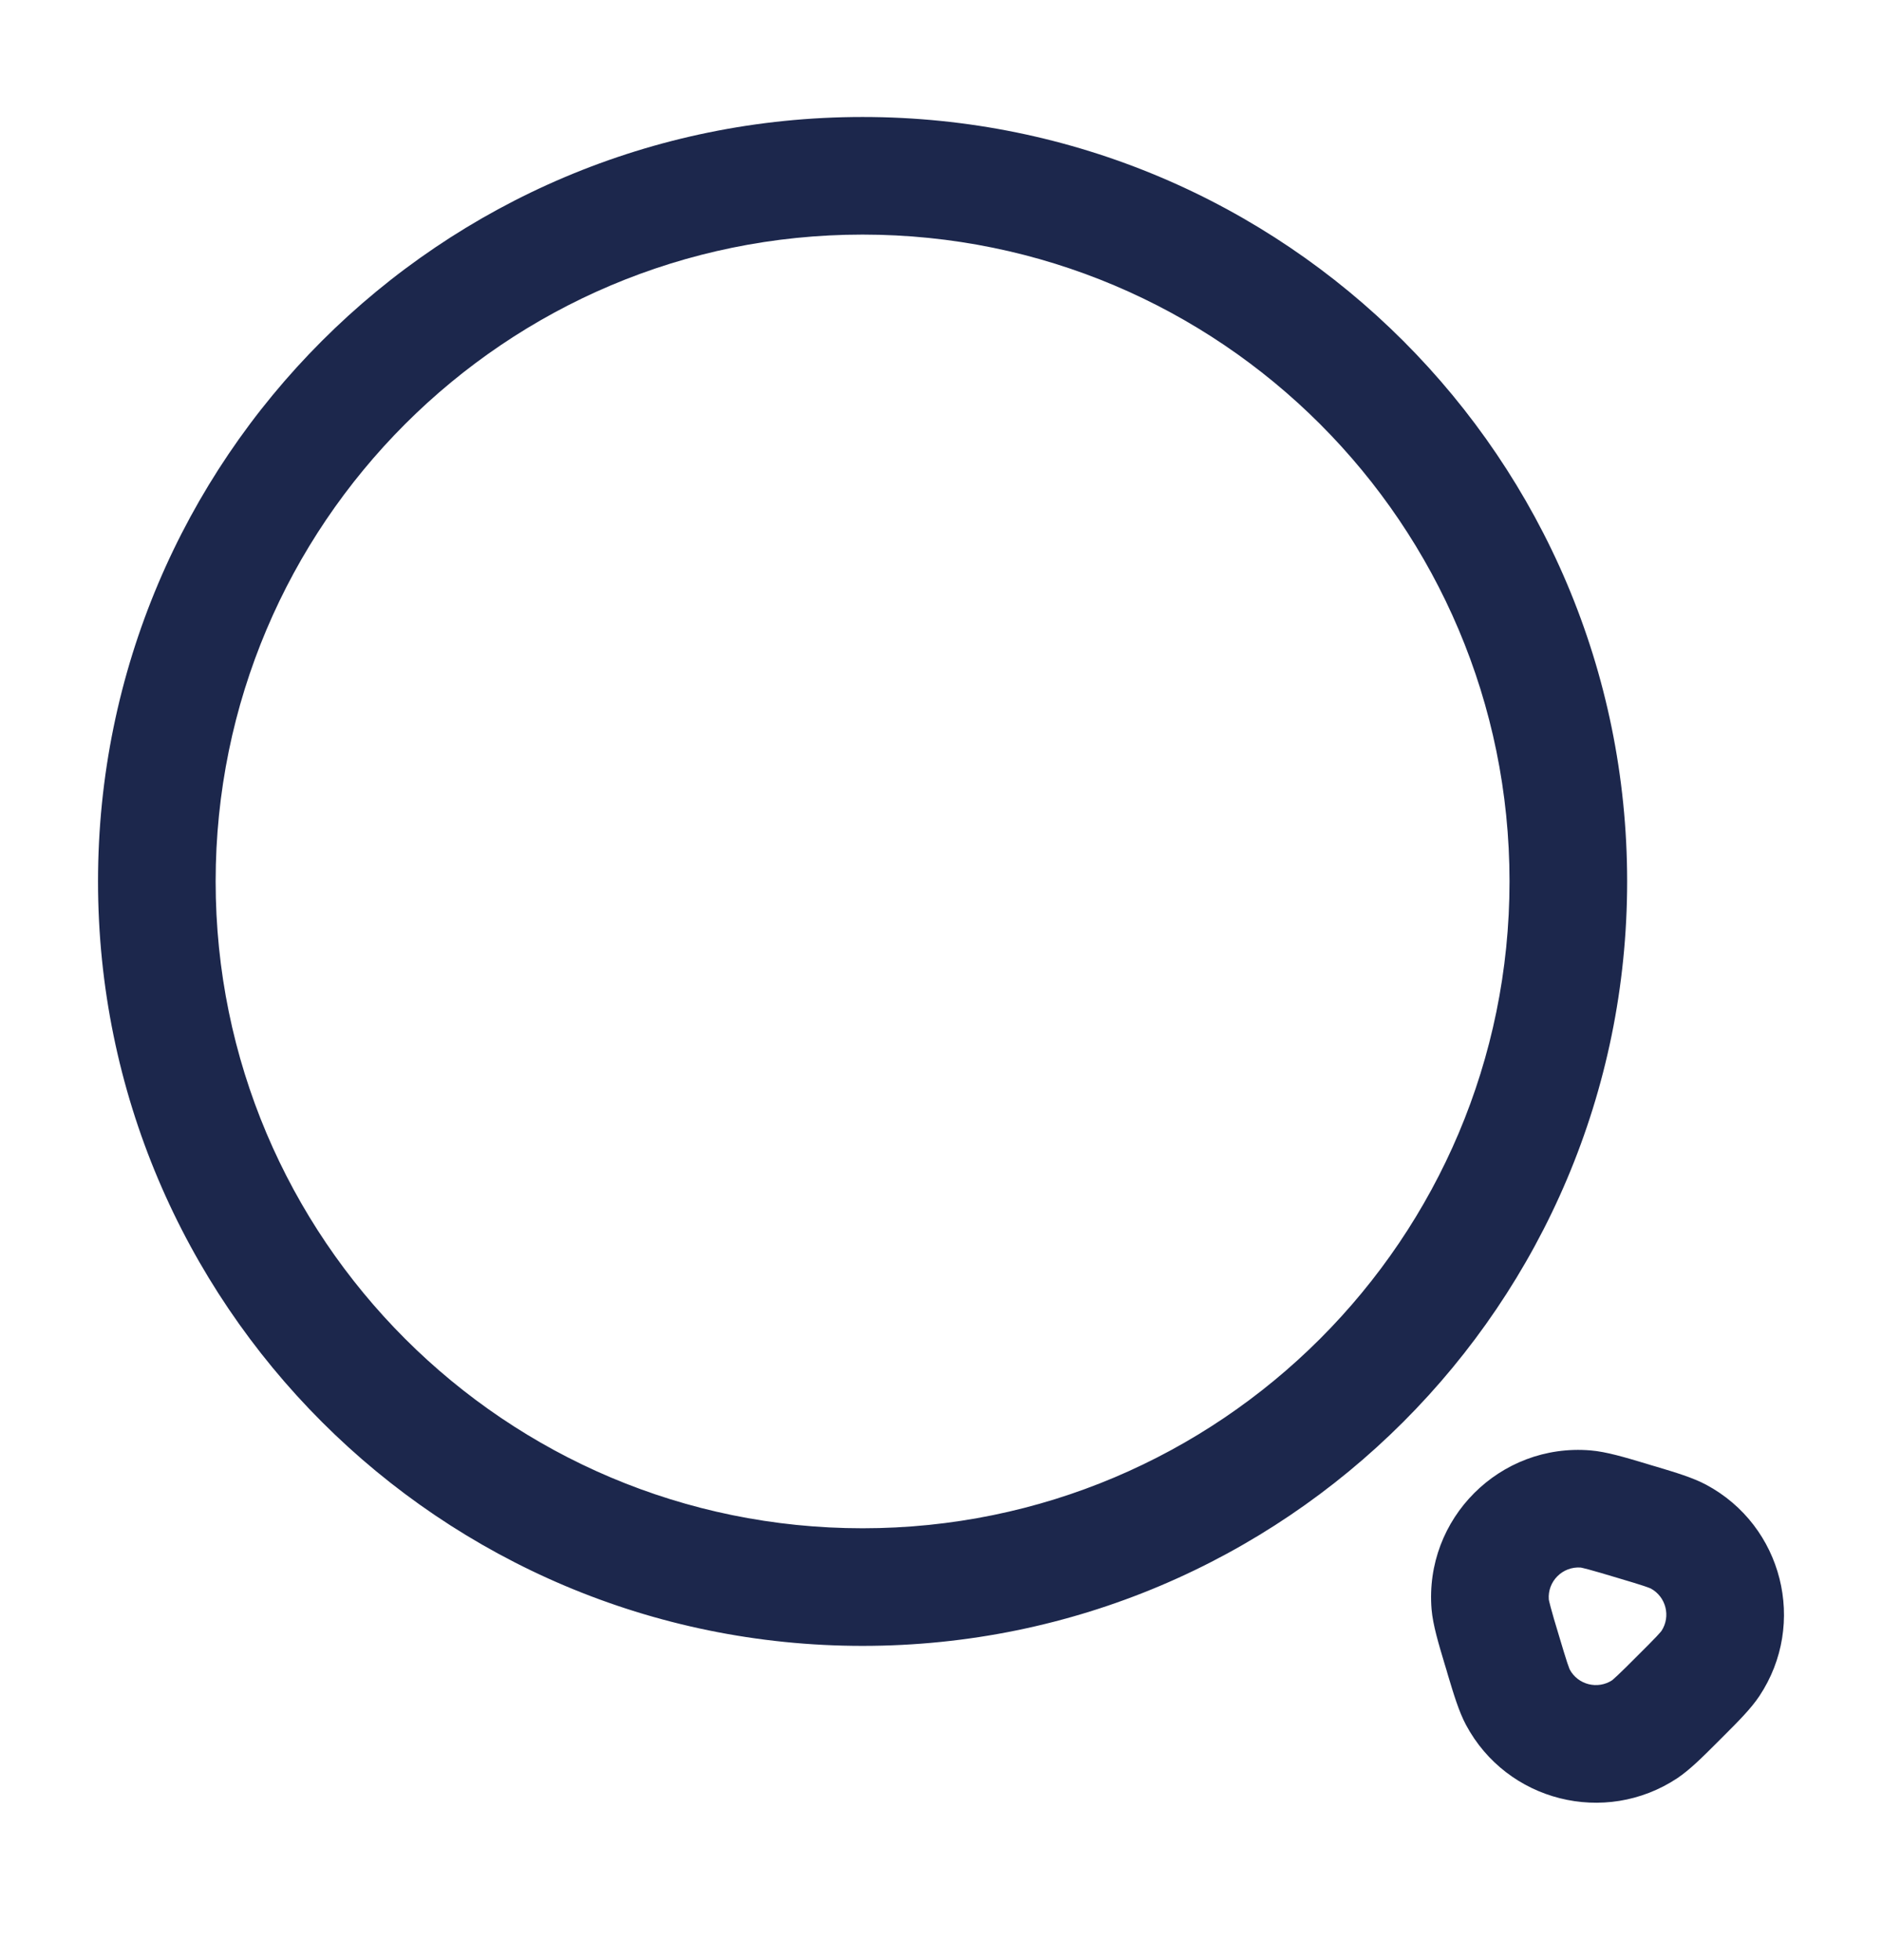 <svg width="24" height="25" viewBox="0 0 24 25" fill="none" xmlns="http://www.w3.org/2000/svg"><path fill-rule="evenodd" clip-rule="evenodd" d="M11 2.992C6.444 2.992 2.75 6.686 2.75 11.242C2.75 15.799 6.444 19.492 11 19.492C15.556 19.492 19.25 15.799 19.25 11.242C19.25 6.686 15.556 2.992 11 2.992ZM1.25 11.242C1.25 5.857 5.615 1.492 11 1.492C16.385 1.492 20.75 5.857 20.75 11.242C20.75 16.627 16.385 20.992 11 20.992C5.615 20.992 1.25 16.627 1.25 11.242ZM20.158 19.993C19.926 19.976 19.733 20.169 19.751 20.4C19.751 20.401 19.755 20.427 19.775 20.5C19.797 20.585 19.831 20.698 19.883 20.87C19.93 21.028 19.961 21.13 19.986 21.206C20.012 21.284 20.021 21.299 20.017 21.292C20.122 21.489 20.375 21.552 20.561 21.429C20.554 21.433 20.569 21.424 20.628 21.368C20.687 21.313 20.762 21.238 20.879 21.121C20.996 21.005 21.071 20.929 21.126 20.871C21.173 20.821 21.187 20.802 21.188 20.801C21.309 20.616 21.246 20.366 21.051 20.26C21.05 20.26 21.029 20.25 20.964 20.228C20.888 20.203 20.786 20.172 20.628 20.125C20.455 20.073 20.342 20.04 20.257 20.017C20.185 19.997 20.159 19.994 20.158 19.993ZM18.256 20.526C18.161 19.369 19.127 18.403 20.283 18.499C20.483 18.515 20.725 18.588 20.986 18.666C21.01 18.674 21.034 18.681 21.058 18.688C21.08 18.695 21.102 18.701 21.123 18.707C21.363 18.779 21.588 18.846 21.758 18.937C22.733 19.459 23.049 20.708 22.437 21.631C22.331 21.791 22.165 21.957 21.988 22.134C21.972 22.15 21.956 22.166 21.94 22.182C21.924 22.198 21.908 22.214 21.892 22.23C21.715 22.407 21.549 22.573 21.389 22.68C20.466 23.291 19.217 22.976 18.695 22C18.604 21.83 18.537 21.605 18.465 21.366C18.459 21.344 18.452 21.322 18.446 21.3C18.439 21.276 18.431 21.252 18.424 21.228C18.346 20.967 18.273 20.726 18.256 20.526Z" fill="#1C274C"/></svg>